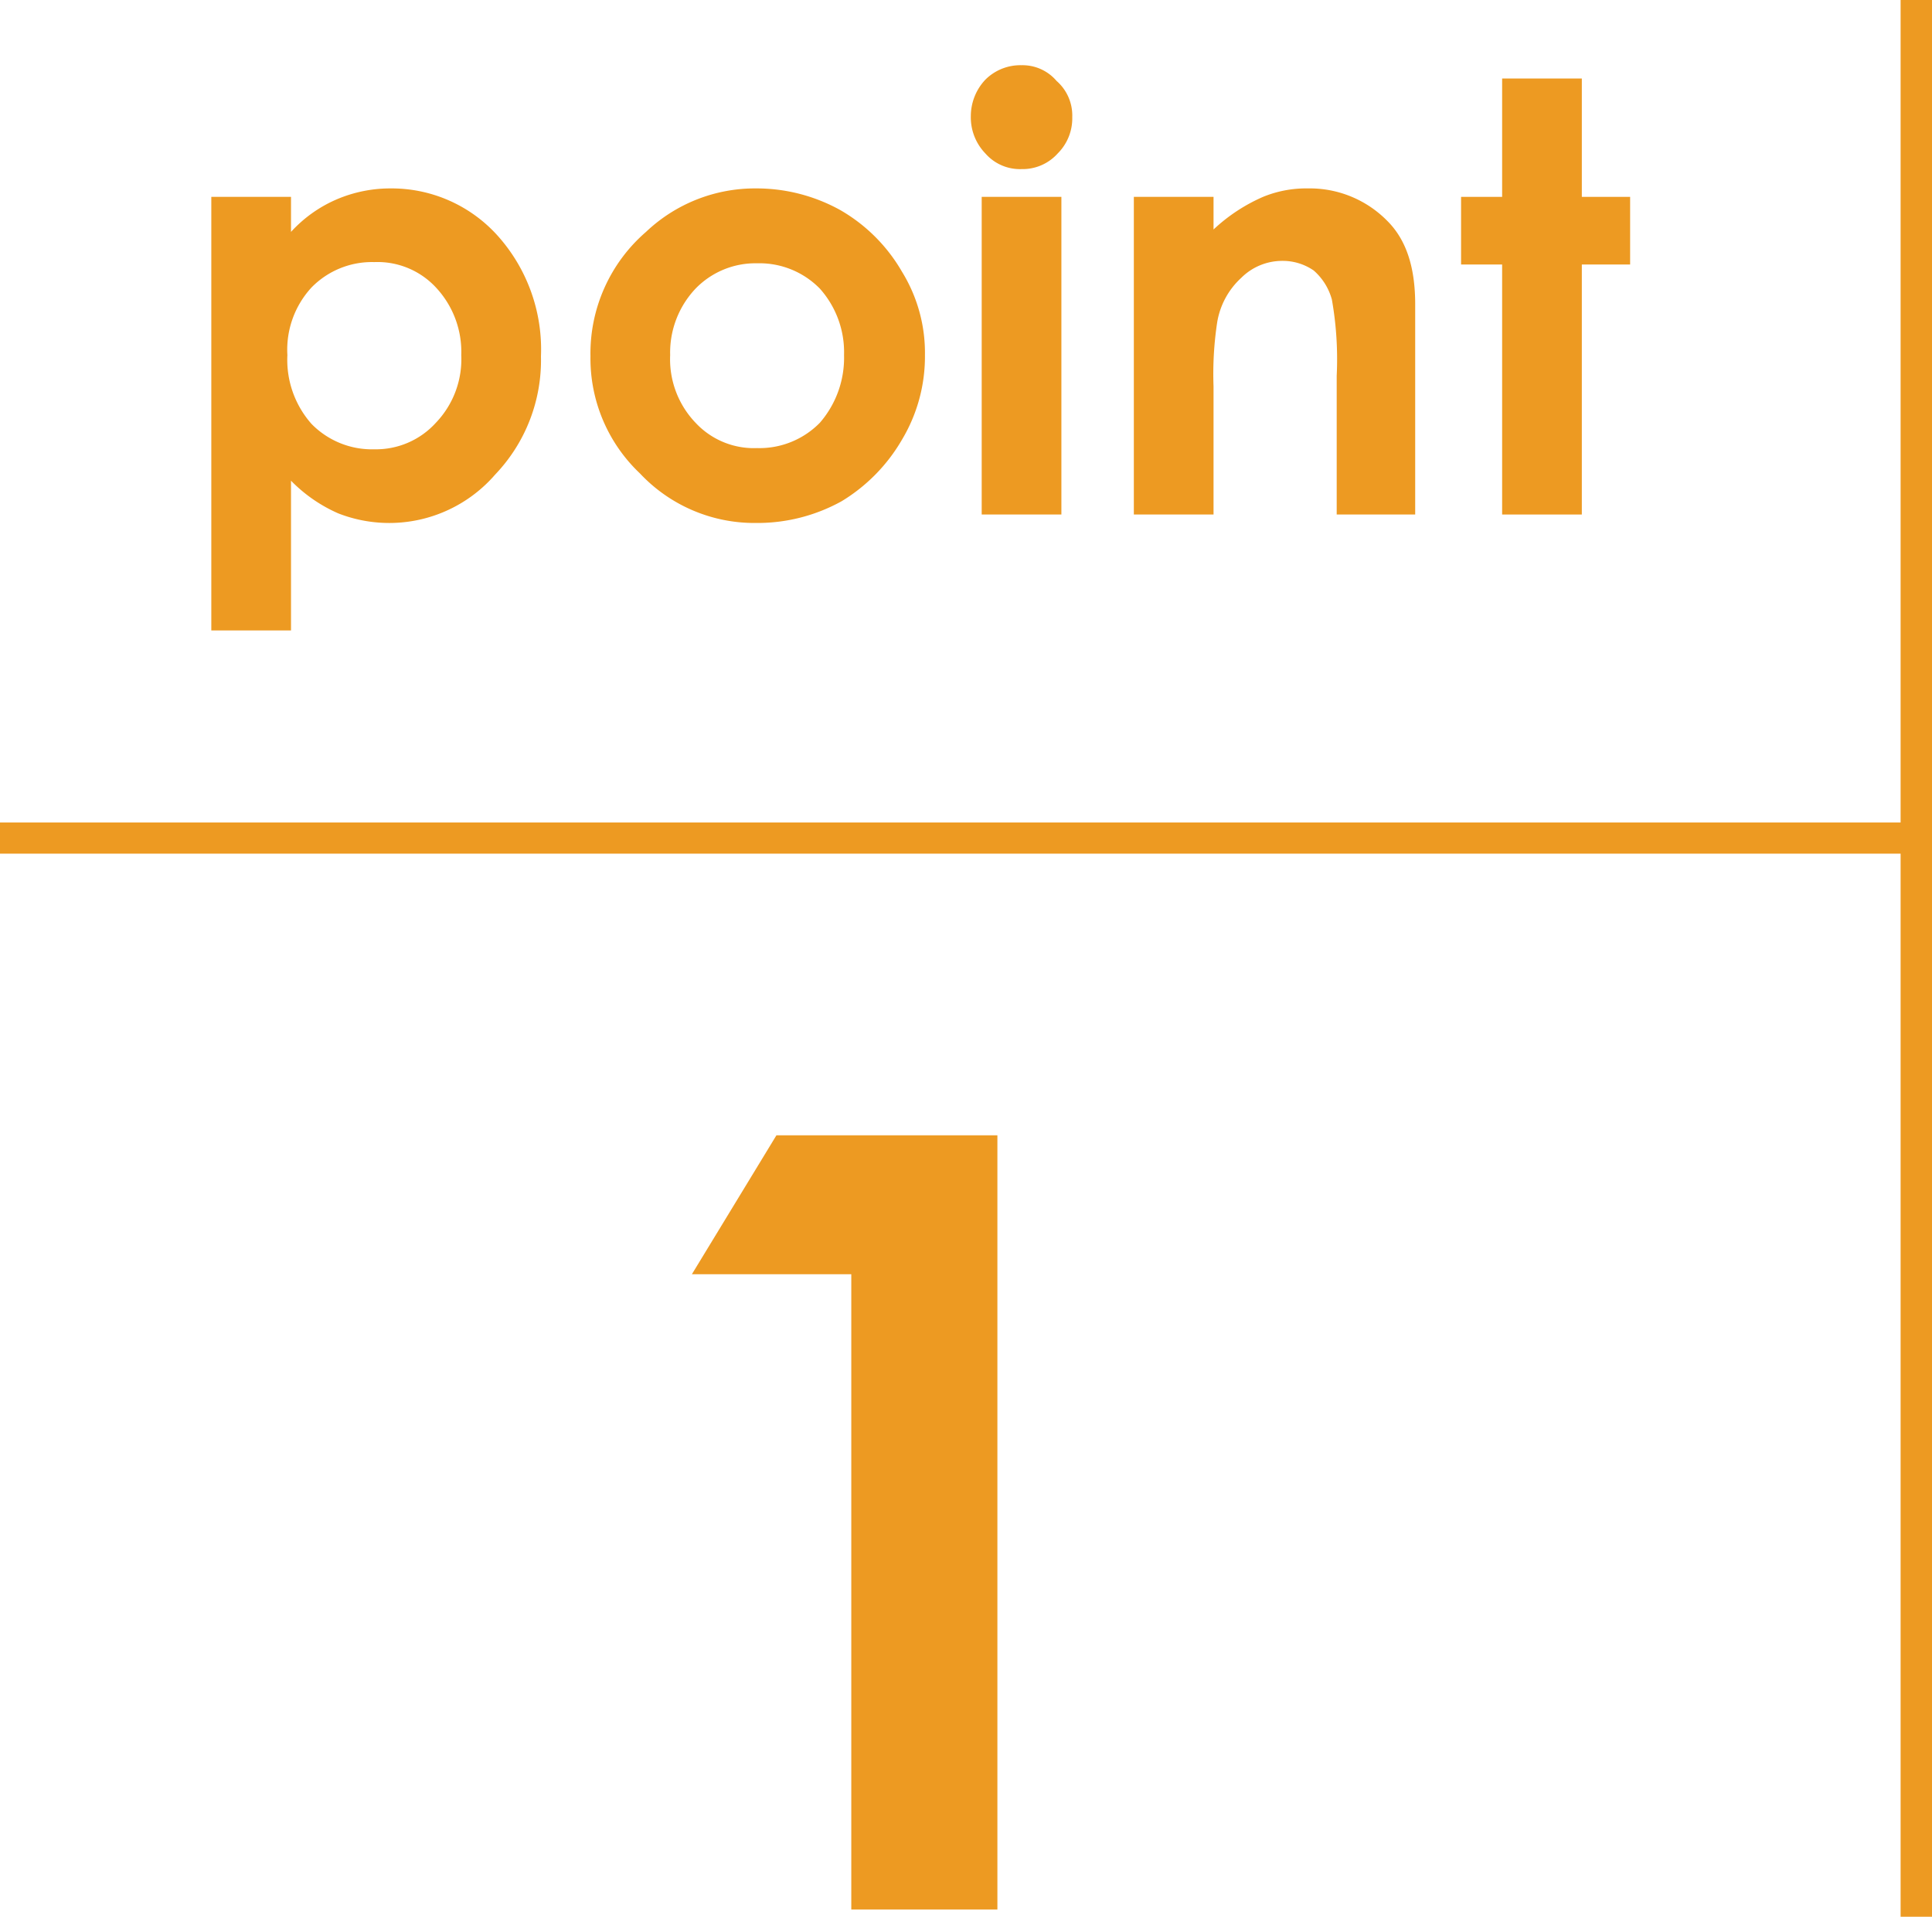 <svg xmlns="http://www.w3.org/2000/svg" viewBox="0 0 160 158.7"><defs><style>.cls-1{fill:#ed9a22;}</style></defs><g id="レイヤー_2" data-name="レイヤー 2"><g id="レイヤー_1-2" data-name="レイヤー 1"><path class="cls-1" d="M24.1,16.3v2.9a11,11,0,0,1,3.8-2.7,11.3,11.3,0,0,1,4.5-.9,11.8,11.8,0,0,1,8.8,3.9,14.1,14.1,0,0,1,3.6,10A13.7,13.7,0,0,1,41,39.3a11.6,11.6,0,0,1-13,3.2,12.5,12.5,0,0,1-3.9-2.7V52.2H17.5V16.3ZM31,21.7a7,7,0,0,0-5.2,2.1,7.6,7.6,0,0,0-2,5.6,8,8,0,0,0,2,5.7A7,7,0,0,0,31,37.2,6.7,6.7,0,0,0,36.1,35a7.6,7.6,0,0,0,2.1-5.6,7.8,7.8,0,0,0-2.1-5.6A6.6,6.6,0,0,0,31,21.7Z" transform="translate(0 0)"/><path class="cls-1" d="M62.6,15.6a14.3,14.3,0,0,1,7,1.8,13.9,13.9,0,0,1,5.1,5.1,12.8,12.8,0,0,1,1.9,6.9,13.4,13.4,0,0,1-1.9,7,14.4,14.4,0,0,1-5,5.1,14.4,14.4,0,0,1-7.1,1.8A13,13,0,0,1,53,39.2a13.1,13.1,0,0,1-4.1-9.7,13.3,13.3,0,0,1,4.6-10.3A13.1,13.1,0,0,1,62.6,15.6Zm.1,6.2a6.9,6.9,0,0,0-5.1,2.1,7.7,7.7,0,0,0-2.1,5.5A7.6,7.6,0,0,0,57.6,35a6.6,6.6,0,0,0,5.1,2.1A7,7,0,0,0,67.9,35a8.2,8.2,0,0,0,2-5.6,7.9,7.9,0,0,0-2-5.5A7,7,0,0,0,62.7,21.8Z" transform="translate(0 0)"/><path class="cls-1" d="M84.6,5.4a3.7,3.7,0,0,1,2.9,1.3,3.8,3.8,0,0,1,1.3,3,4.1,4.1,0,0,1-1.2,3,3.9,3.9,0,0,1-3,1.3,3.8,3.8,0,0,1-3-1.3,4.3,4.3,0,0,1-1.2-3.1,4.4,4.4,0,0,1,1.2-3A4.1,4.1,0,0,1,84.6,5.4ZM81.3,16.3h6.6V42.6H81.3Z" transform="translate(0 0)"/><path class="cls-1" d="M93.9,16.3h6.6V19a14.4,14.4,0,0,1,4.1-2.7,9.4,9.4,0,0,1,3.7-.7,9,9,0,0,1,6.6,2.7c1.6,1.6,2.3,3.9,2.3,6.9V42.6h-6.5V31.1a28.3,28.3,0,0,0-.4-6.3,4.9,4.9,0,0,0-1.5-2.4,4.5,4.5,0,0,0-2.6-.8,4.8,4.8,0,0,0-3.4,1.4,6.4,6.4,0,0,0-2,3.7,28.5,28.5,0,0,0-.3,5.3V42.6H93.9Z" transform="translate(0 0)"/><path class="cls-1" d="M124.4,6.5H131v9.8h4v5.6h-4V42.6h-6.6V21.9H121V16.3h3.4Z" transform="translate(0 0)"/><path class="cls-1" d="M64.3,94H82.6v64.1H70.5V105.5H57.3Z" transform="translate(0 0)"/><rect class="cls-1" y="68.1" width="158.7" height="2.58"/><rect class="cls-1" x="157.4" width="2.6" height="158.7"/></g></g></svg>